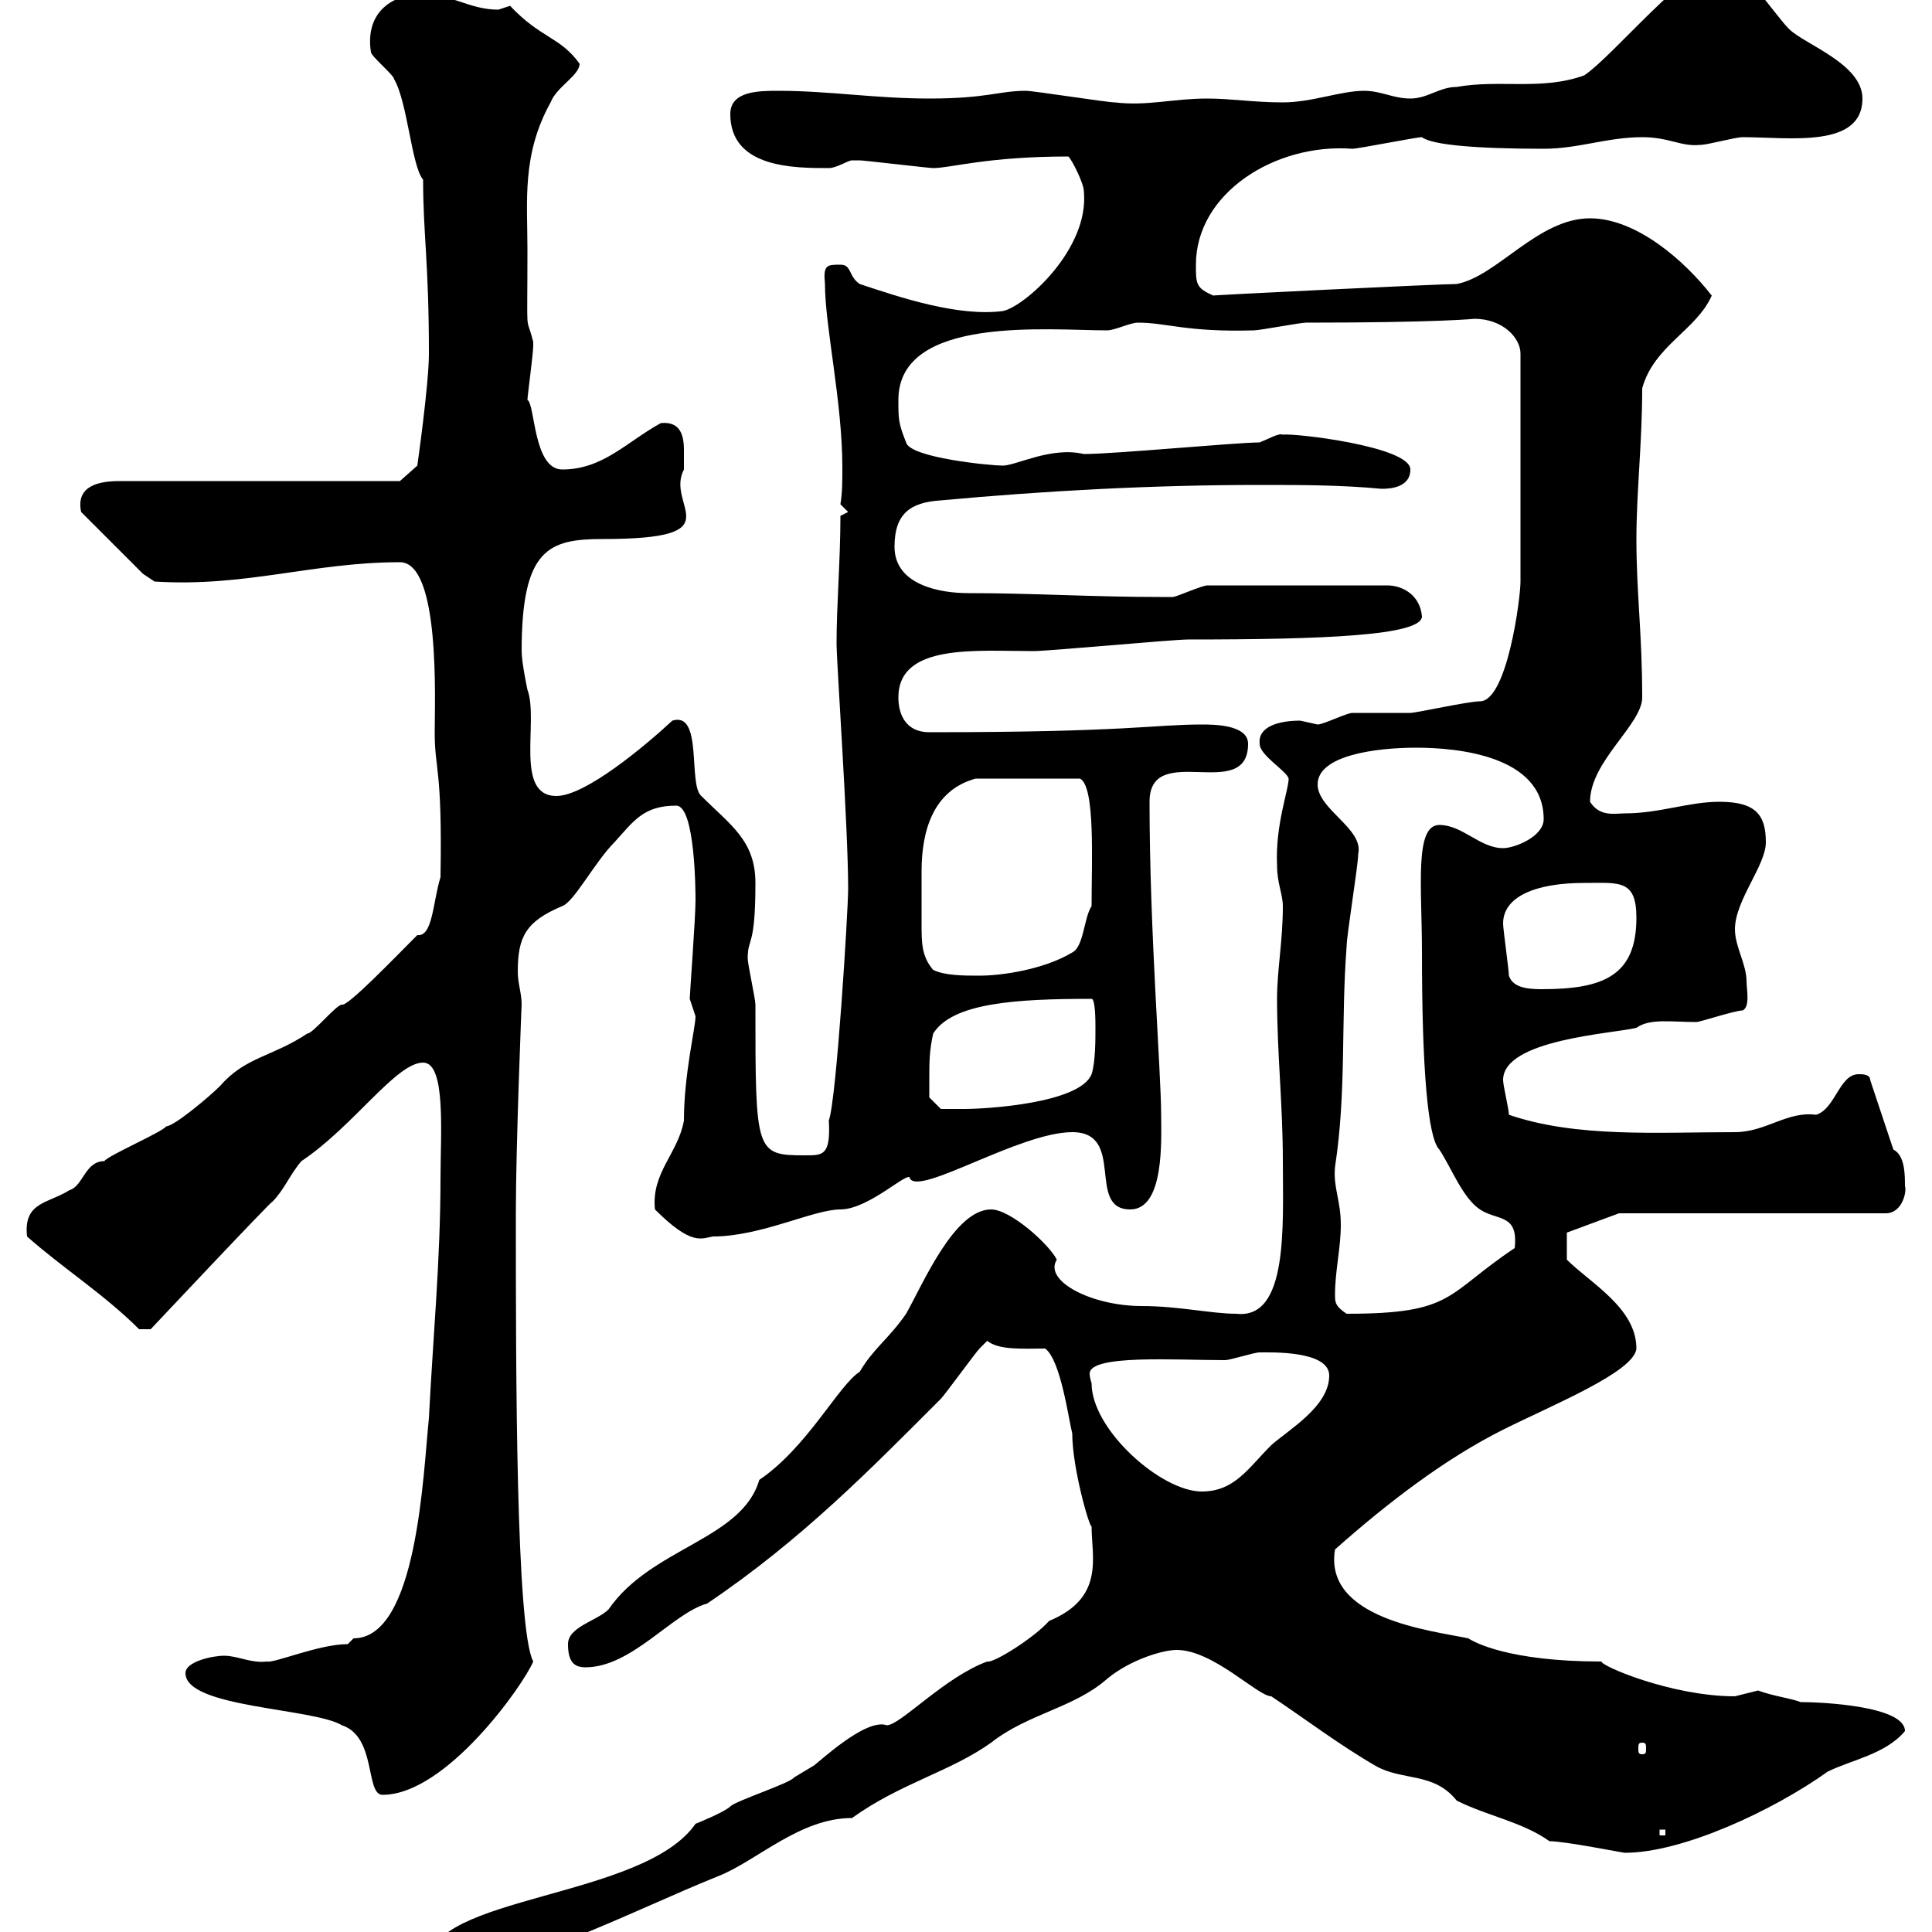 <svg xmlns="http://www.w3.org/2000/svg" xmlns:xlink="http://www.w3.org/1999/xlink" width="300" height="300"><path d="M66.60 304.80C66.60 305.70 67.20 306.30 67.80 306.30C80.10 306.30 98.10 296.70 111.60 291.30C117.60 288.90 124.20 282.30 132.30 282.30C139.80 276.90 147.60 275.10 153.90 270.60C159.60 266.10 166.80 265.20 171.90 260.70C175.50 257.70 180.60 256.20 182.70 256.20C188.40 256.20 195.30 263.40 197.40 263.40C202.80 267 207.90 270.90 213.60 274.20C217.80 276.60 222.60 275.10 226.20 279.60C231 282 236.40 282.90 240.60 285.90C243 285.90 252 287.70 252.30 287.70C261.30 287.70 275.40 281.10 283.80 275.10C287.40 273.30 292.80 272.40 295.80 268.80C295.80 264.90 282.90 264.30 279.60 264.30C278.10 263.70 275.40 263.40 273 262.50C273 262.50 269.40 263.40 269.40 263.40C259.50 263.40 248.40 258.60 248.70 258C234.30 258 228.90 255 228 254.40C222.30 253.20 205.50 251.40 207.30 240.60C215.40 233.40 224.40 226.50 233.40 222C241.20 218.10 253.80 213 254.10 209.40C254.10 203.10 246.90 199.20 243.30 195.60L243.30 191.40L251.40 188.40L292.80 188.40C295.50 188.40 296.10 184.80 295.80 184.20C295.80 182.40 295.80 179.40 294 178.50L290.40 167.70C290.40 166.80 289.20 166.80 288.60 166.80C285.60 166.80 285 172.20 282 173.10C277.50 172.50 274.20 175.80 269.40 175.80C257.40 175.80 244.80 176.70 234.30 173.10C234.30 172.20 233.40 168.60 233.40 167.70C233.40 161.40 250.50 160.50 254.10 159.60C256.20 158.10 259.50 158.70 263.40 158.70C264 158.70 269.40 156.90 270.60 156.90C271.80 156.30 271.20 153.60 271.20 152.40C271.20 149.70 269.40 147 269.40 144.30C269.40 139.80 274.20 134.40 274.20 130.80C274.20 126.60 272.70 124.50 267 124.50C262.20 124.50 257.70 126.30 252.30 126.30C250.80 126.30 248.40 126.90 246.90 124.50C246.90 118.20 255 112.50 255 108.30C255 98.40 254.10 92.10 254.10 83.70C254.10 76.50 255 68.70 255 60.30C256.80 53.70 263.40 51.30 265.80 45.90C261.60 40.50 254.10 33.90 246.90 33.90C238.80 33.90 232.50 42.90 226.20 44.10C223.50 44.10 186.60 45.90 188.40 45.90C185.70 44.70 185.70 44.10 185.70 41.10C185.70 30 198 22.20 210 23.10C210.90 23.10 219.90 21.30 220.80 21.30C222.30 22.50 229.20 23.10 239.70 23.10C245.10 23.10 249.60 21.30 255 21.30C259.20 21.30 261 22.80 264 22.50C265.20 22.50 269.40 21.30 270.60 21.30C277.80 21.30 289.20 23.10 289.20 15.30C289.20 9.90 280.20 6.90 277.80 4.50C275.40 2.10 270.60-5.70 267-5.70C262.20-5.70 250.50 8.70 246 11.70C239.40 14.10 232.80 12.30 226.20 13.50C223.50 13.50 221.70 15.30 219 15.30C216.30 15.30 214.50 14.10 211.80 14.10C208.20 14.10 203.70 15.90 199.20 15.90C194.70 15.90 191.10 15.30 187.50 15.30C182.10 15.30 178.20 16.50 173.10 15.90C171.90 15.90 160.50 14.10 159.30 14.10C155.10 14.10 153.30 15.30 144.30 15.30C135.90 15.30 128.70 14.10 120.90 14.10C117.90 14.10 113.40 14.10 113.40 17.70C113.40 26.10 123.30 26.10 128.70 26.10C129.90 26.10 131.70 24.90 132.30 24.90C133.50 24.90 133.50 24.90 133.50 24.90C134.10 24.90 144.30 26.10 144.90 26.10C147.60 26.10 153.30 24.30 165.90 24.30C166.50 24.90 168.30 28.50 168.30 29.70C169.20 38.70 159 47.70 155.70 48.30C148.80 49.20 139.80 46.20 133.50 44.10C131.70 42.90 132.30 41.10 130.50 41.10C128.40 41.10 127.80 41.10 128.10 44.10C128.10 50.70 130.80 62.40 130.80 72.60C130.80 74.70 130.80 76.50 130.50 78.30L131.70 79.50L130.50 80.10C130.50 87 129.90 93.90 129.90 99.90C129.90 102.90 131.70 128.40 131.70 138C131.70 141.30 129.90 170.70 128.70 174C129 179.40 127.80 179.40 125.10 179.40C117.30 179.40 117.30 179.10 117.30 156C117.30 155.10 116.10 149.70 116.10 148.80C116.10 145.50 117.30 147.30 117.30 137.10C117.30 130.50 113.40 128.10 108.90 123.60C106.80 121.80 109.20 110.40 104.40 111.90C100.20 115.80 90.90 123.60 86.40 123.60C79.80 123.60 83.70 111.90 81.90 107.10C81.90 107.10 81 102.90 81 101.10C81 85.20 85.20 83.70 93.60 83.70C114.30 83.70 103.20 78.60 106.20 72.90C106.20 72.30 106.20 71.10 106.20 69.90C106.20 67.50 105.60 65.40 102.60 65.70C97.20 68.70 93.60 72.90 87.30 72.90C82.80 72.90 83.10 62.70 81.90 62.10C81.90 61.50 82.80 54.90 82.80 53.70C82.80 53.70 82.80 53.70 82.80 53.10C81.60 48.30 81.90 53.40 81.90 38.70C81.90 31.20 81 24 85.50 15.90C86.40 13.50 90 11.70 90 9.90C87 5.70 84 6 79.20 0.90C79.20 0.90 77.40 1.50 77.40 1.50C72.90 1.50 70.20-0.90 65.70-0.90C60.30-0.90 56.70 2.40 57.60 8.10C57.60 8.70 61.20 11.70 61.20 12.30C63.30 15.90 63.90 25.80 65.70 27.90C65.70 36.30 66.60 40.80 66.60 54.90C66.60 59.70 64.80 72.30 64.80 72.30L62.10 74.70L18.60 74.70C15.60 74.70 11.70 75.30 12.60 79.50L22.20 89.10L24 90.30C38.10 91.20 48.60 87.30 62.10 87.30C68.40 87.30 67.50 108.90 67.50 113.70C67.50 119.70 68.70 119.10 68.40 136.20C67.20 140.10 67.20 145.50 64.80 145.20C61.20 148.80 54 156.30 53.10 156C52.20 156 48.60 160.50 47.70 160.50C42.30 164.10 38.10 164.10 34.20 168.60C32.40 170.40 27 174.90 25.80 174.90C25.20 175.80 16.80 179.40 16.20 180.30C13.20 180.30 12.90 184.20 10.80 184.80C7.50 186.90 3.60 186.60 4.20 192C9.60 196.80 16.20 201 21.60 206.40L23.40 206.40C23.40 206.40 42.30 186.30 42.30 186.60C44.10 184.80 45 182.40 46.80 180.30C54.90 174.90 61.50 165 65.70 165C69.30 165 68.40 176.10 68.40 183C68.40 195.60 67.20 208.20 66.60 220.20C65.70 228.90 64.80 254.40 54.90 254.40C54.90 254.40 54 255.30 54 255.30C49.50 255.30 42.60 258.30 41.40 258C39 258.30 36.90 257.10 34.80 257.10C33 257.10 28.80 258 28.80 259.80C28.80 265.20 48.60 265.20 53.10 267.90C58.50 269.70 56.70 278.70 59.40 278.70C69.30 278.70 81.30 261.60 82.80 258C80.10 252.90 80.10 212.70 80.10 188.40C80.10 177.90 81 155.70 81 156C81 154.20 80.40 152.70 80.40 150.90C80.40 145.50 81.60 143.10 87.30 140.70C89.10 140.10 92.40 133.80 95.40 130.80C98.40 127.50 99.90 125.10 105 125.10C108 125.10 108 138.90 108 139.80C108 142.50 107.10 154.50 107.10 155.10C107.10 155.10 108 157.80 108 157.80C108 159.60 106.20 166.80 106.20 174C105.30 179.10 101.10 182.10 101.70 187.80C107.40 193.50 108.90 192.30 110.70 192C118.20 192 126.30 187.80 130.50 187.80C135 187.80 141.30 181.50 141.30 183C142.80 185.70 158.40 175.80 166.50 175.80C174.90 175.80 168.60 187.80 175.50 187.80C180.90 187.80 180.30 176.70 180.30 173.10C180.30 166.50 178.50 144.60 178.50 124.50C178.50 114.90 193.80 124.80 193.80 115.50C193.80 112.50 188.40 112.50 186.60 112.50C179.10 112.50 175.20 113.70 144.30 113.70C140.70 113.70 139.50 111 139.50 108.30C139.50 99.90 151.50 101.10 160.50 101.10C162.90 101.10 182.10 99.30 184.50 99.30C205.50 99.30 220.80 98.70 220.80 95.70C220.50 92.40 217.80 90.90 215.40 90.90L187.50 90.90C186.60 90.90 182.70 92.70 182.10 92.70C181.20 92.70 180.60 92.70 180.30 92.70C169.50 92.70 160.50 92.10 150.30 92.10C146.10 92.10 138.90 90.90 138.90 84.90C138.90 79.80 141.30 78 146.10 77.70C162.30 76.20 179.10 75.30 195.60 75.30C201.90 75.30 208.20 75.30 214.50 75.90C215.40 75.90 219 75.90 219 72.90C219 69.30 200.70 67.20 199.20 67.50C198.60 67.20 197.10 68.10 195.60 68.70C192 68.70 173.10 70.50 168.30 70.50C163.20 69.30 157.80 72.30 155.70 72.30C153.90 72.30 141.30 71.10 140.70 68.70C139.50 65.70 139.50 65.10 139.50 62.10C139.50 48.90 162.90 51.30 171.90 51.30C173.10 51.30 175.50 50.10 176.70 50.10C181.20 50.10 184.20 51.60 194.70 51.30C195.60 51.30 201.90 50.10 202.80 50.10C223.20 50.10 229.20 49.50 228.90 49.50C233.40 49.50 236.10 52.50 236.10 54.90L236.10 90.30C236.10 93 234 108.90 229.80 108.90C228 108.90 219.90 110.70 219 110.70C218.10 110.70 210.90 110.70 210 110.70C209.10 110.70 205.50 112.50 204.60 112.50C204.60 112.50 201.90 111.90 201.90 111.90C198.60 111.90 195.30 112.80 195.60 115.50C195.60 117.30 199.80 119.70 200.10 120.90C200.10 122.70 198 128.10 198.30 134.40C198.30 137.10 199.20 138.90 199.20 140.70C199.20 146.10 198.30 150.60 198.30 155.10C198.30 163.50 199.20 171.60 199.20 180.30C199.20 190.20 200.10 204.90 192 204C188.10 204 183 202.80 177.30 202.80C169.50 202.80 162 198.90 164.10 195.60C162.90 193.20 156.90 187.80 153.90 187.80C148.20 187.80 143.40 199.20 140.70 204C138 207.90 135.60 209.40 133.50 213C130.20 215.10 125.40 224.70 117.90 229.80C115.20 239.10 101.10 240.30 94.50 249.90C92.70 251.70 88.20 252.60 88.20 255.30C88.20 258 89.10 258.90 90.90 258.90C98.10 258.90 104.40 250.50 109.80 249C124.50 239.10 135.30 228 146.10 217.20C146.70 216.60 151.50 210 152.10 209.40C152.10 209.40 153.30 208.20 153.30 208.20C155.10 209.70 159 209.40 162.30 209.40C164.70 211.20 165.90 220.20 166.50 222.60C166.50 228 169.20 237.30 169.50 237C169.50 241.80 171.60 248.10 162.90 251.70C160.50 254.40 154.20 258.30 153.30 258C146.70 260.40 139.80 267.90 137.70 267.90C134.40 266.70 126.90 273.90 126.30 274.20C126.30 274.20 123.30 276 123.30 276C122.70 276.90 114.30 279.60 113.40 280.50C112.50 281.40 108 283.20 108 283.20C99.90 294.90 66.60 294.30 66.60 304.80ZM257.70 284.10L258.60 284.10L258.60 285L257.70 285ZM255 270.60C255.60 270.60 255.60 270.90 255.60 271.50C255.60 272.10 255.60 272.40 255 272.40C254.40 272.40 254.40 272.10 254.40 271.50C254.40 270.90 254.40 270.60 255 270.60ZM169.50 214.80C169.50 214.80 169.20 213.90 169.20 213.30C169.20 210.30 182.40 211.20 190.20 211.20C191.10 211.20 194.70 210 195.60 210C197.40 210 206.40 209.70 206.40 213.60C206.40 218.40 200.10 222 197.40 224.40C193.80 228 191.70 231.60 186.60 231.60C180.30 231.60 169.50 222 169.50 214.80ZM207.30 201C207.30 197.40 208.20 193.80 208.20 190.20C208.20 186.30 207 184.50 207.30 181.20C209.10 169.50 208.20 158.70 209.10 147C209.10 145.20 210.90 134.40 210.90 132.60C211.80 128.70 204.60 125.70 204.60 121.80C204.60 117.30 213.60 116.10 219.90 116.10C226.20 116.10 239.70 117.30 239.70 127.20C239.70 129.90 235.20 131.70 233.40 131.70C229.80 131.70 227.10 128.10 223.50 128.10C219.60 128.10 220.80 137.70 220.80 147.90C220.80 165.90 221.70 176.70 223.50 178.50C225.30 181.20 227.10 186 229.80 187.80C232.50 189.60 235.80 188.40 235.20 193.80C224.40 201 225.90 204 209.10 204C207.30 202.80 207.30 202.20 207.30 201ZM144.30 167.70C144.30 165 144.30 163.20 144.90 160.50C147.90 155.70 157.80 155.10 169.50 155.10C170.10 155.10 170.10 158.70 170.10 159.60C170.10 161.40 170.10 165 169.50 166.80C167.70 171.30 153.30 172.20 149.70 172.20C148.50 172.20 146.10 172.20 146.10 172.20L144.30 170.40C144.30 170.40 144.30 168.60 144.30 167.70ZM234.30 151.50C234.30 150.60 233.40 144.30 233.40 143.40C233.40 139.20 238.50 137.10 246 137.10C251.40 137.10 254.10 136.50 254.10 142.50C254.10 151.50 249 153.60 239.40 153.60C237 153.60 234.90 153.30 234.30 151.50ZM144.90 150.60C143.10 148.50 143.10 146.40 143.10 143.40C143.10 141.90 143.10 140.70 143.10 138.90C143.10 137.70 143.10 136.50 143.10 135.30C143.10 129 144.90 122.70 151.50 120.90L167.70 120.90C170.10 122.10 169.50 133.80 169.50 140.70C168.30 142.50 168.30 147 166.50 147.90C162 150.60 155.40 151.50 152.10 151.50C149.70 151.50 146.70 151.50 144.90 150.60Z"/></svg>